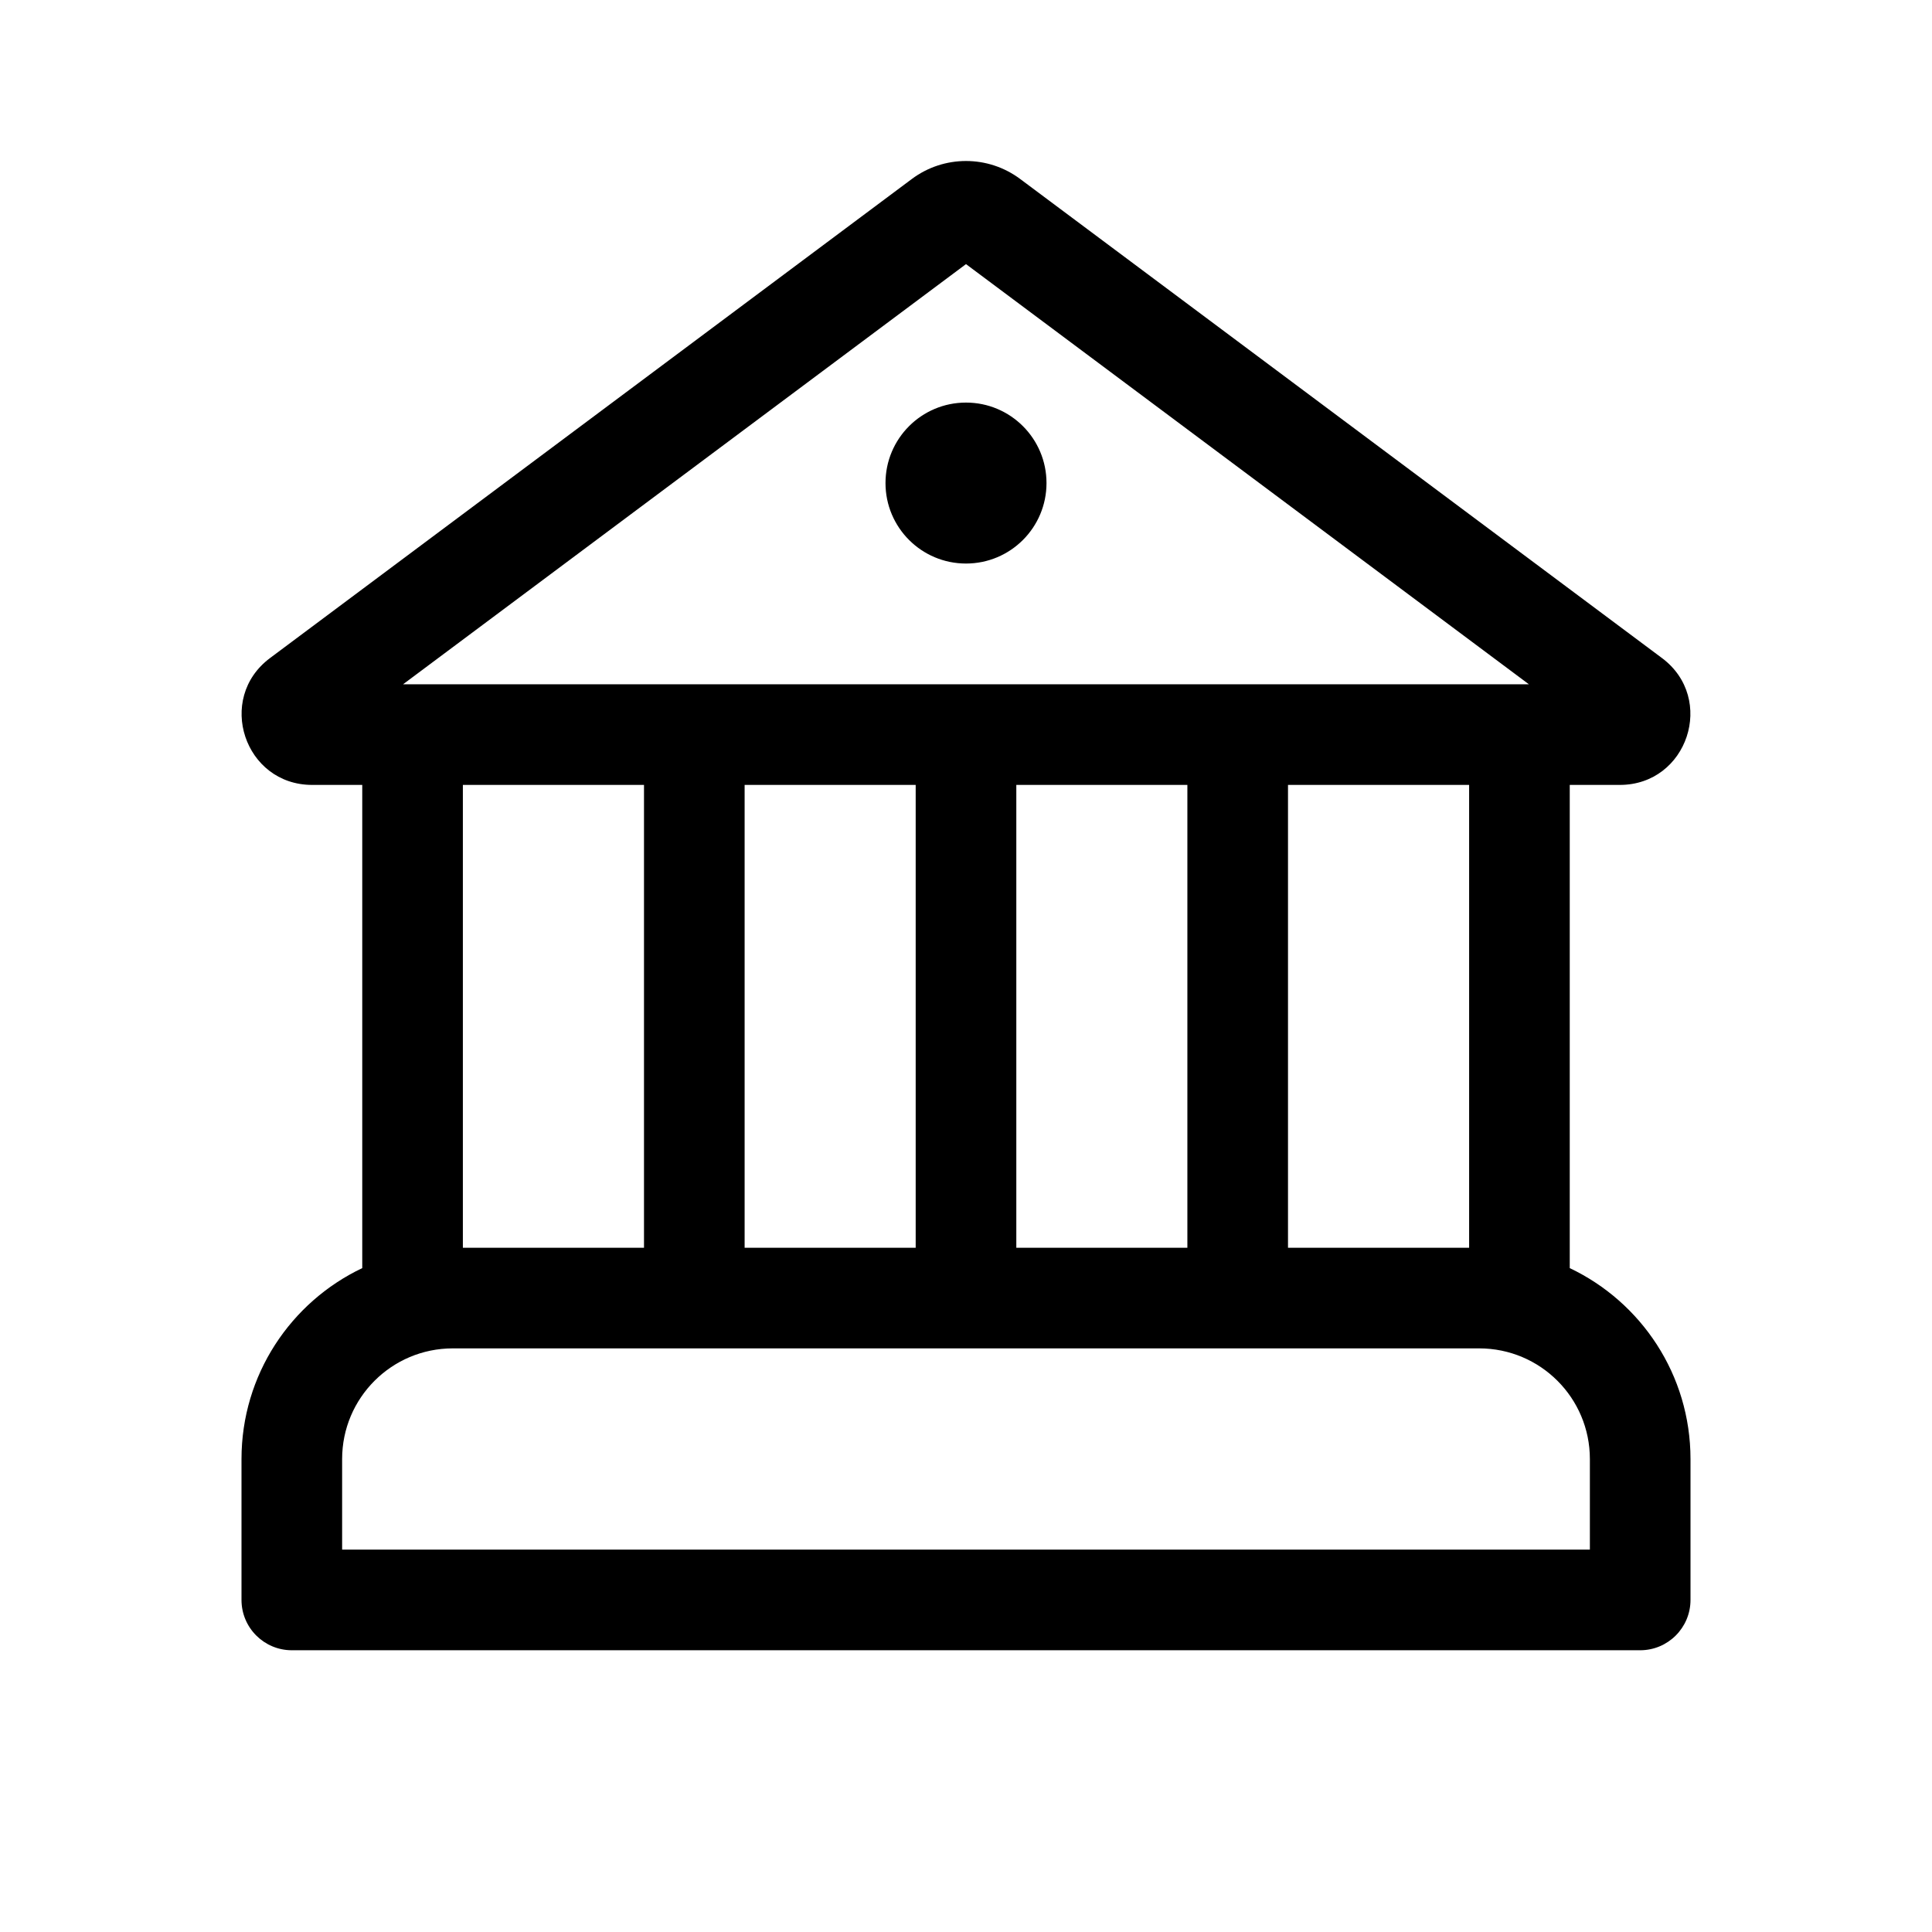 <svg xmlns="http://www.w3.org/2000/svg" viewBox="0 0 48 48" fill="none"><path d="M24 14.001C25.105 14.001 26 13.106 26 12.002C26 10.897 25.105 10.002 24 10.002C22.895 10.002 22 10.897 22 12.002C22 13.106 22.895 14.001 24 14.001ZM25.346 4.447C24.548 3.851 23.452 3.851 22.654 4.447L6.709 16.349C5.359 17.356 6.072 19.501 7.755 19.501H9V31.506C7.226 32.348 6 34.156 6 36.25V39.75C6 40.44 6.56 41 7.25 41H40.75C41.44 41 42 40.44 42 39.75V36.25C42 34.156 40.774 32.348 39 31.506V19.501H40.244C41.928 19.501 42.64 17.356 41.291 16.349L25.346 4.447ZM36.5 31H32V19.501H36.5V31ZM29.5 31H25.25V19.501H29.5V31ZM22.75 31H18.5V19.501H22.75V31ZM16 31H11.5V19.501H16V31ZM10.014 17.001L24 6.562L37.985 17.001H10.014ZM8.5 36.25C8.5 34.731 9.731 33.5 11.25 33.5H36.75C38.269 33.5 39.5 34.731 39.5 36.25V38.5H8.5V36.25Z" fill="currentColor"/></svg>